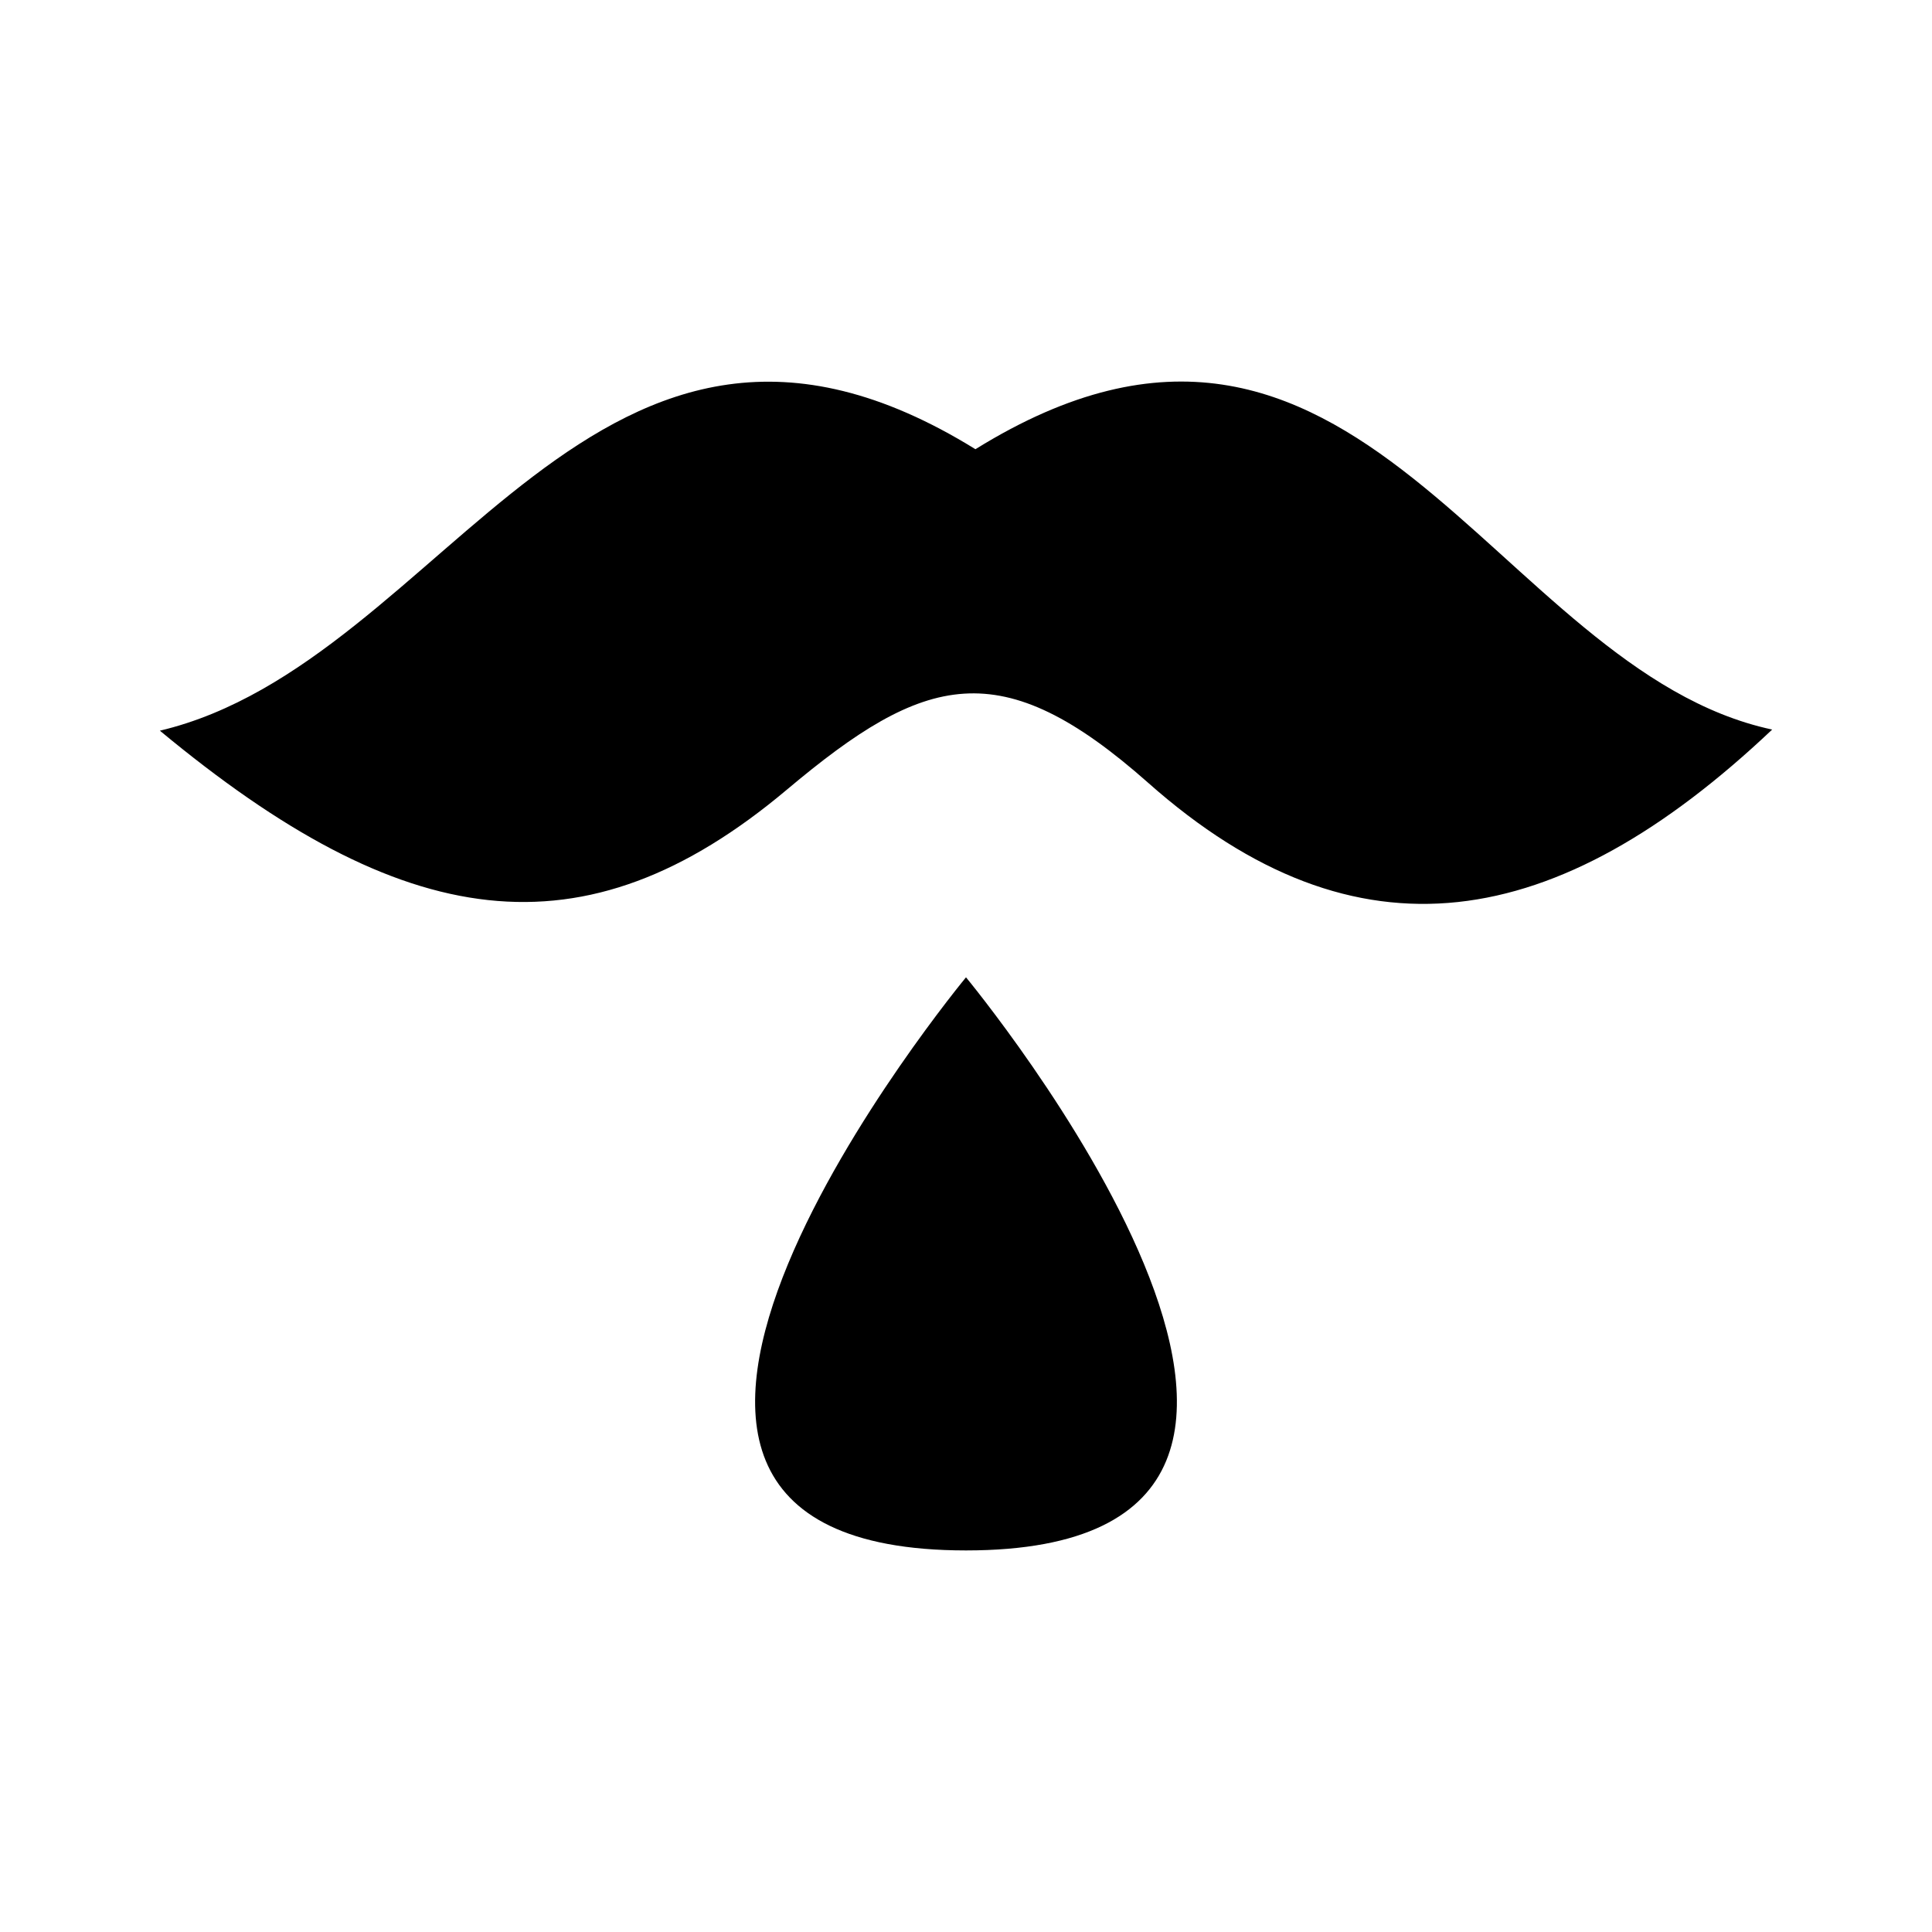 <?xml version="1.0" encoding="UTF-8"?>
<!-- Uploaded to: SVG Repo, www.svgrepo.com, Generator: SVG Repo Mixer Tools -->
<svg fill="#000000" width="800px" height="800px" version="1.1" viewBox="144 144 512 512" xmlns="http://www.w3.org/2000/svg">
 <g>
  <path d="m402.49 263.04c-100.66-62.246-139.79 56.535-216.12 74.598 64.461 53.488 112.17 61.027 166.18 15.613 36.555-30.742 56.609-36.457 95.758-1.773 55.375 49.062 108.27 39.836 165.34-14.137-73.785-15.746-109.79-137.16-211.14-74.301z"/>
  <path d="m400 554.88c125.75 0 0-151.88 0-151.88 0 0.004-125.75 151.88 0 151.88z"/>
 </g>
</svg>